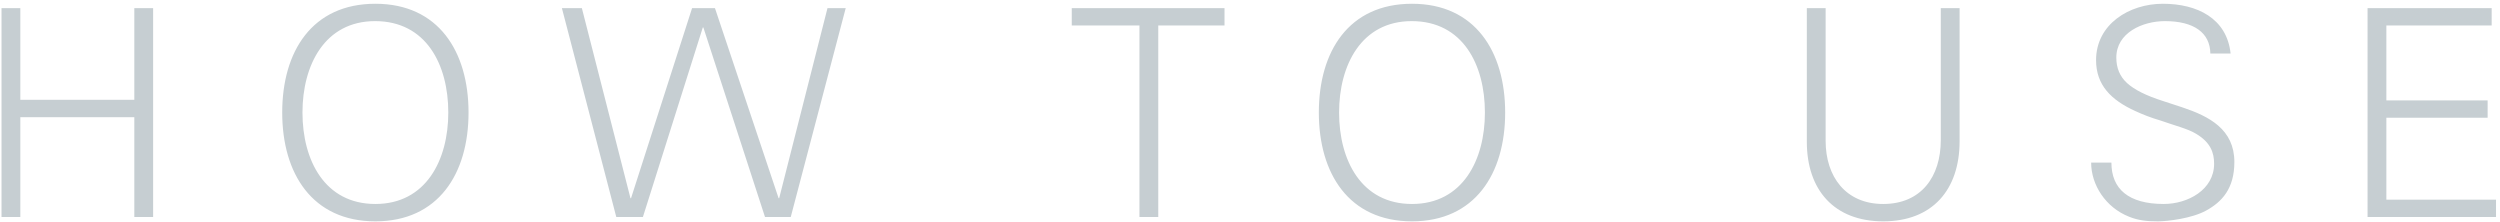 <svg width="553" height="49" viewBox="0 0 553 49" fill="none" xmlns="http://www.w3.org/2000/svg">
<path d="M0.336 1.792H4.496V22.08H29.712V1.792H33.872V48H29.712V25.92H4.496V48H0.336V1.792ZM83.034 0.832C96.986 0.832 103.641 11.392 103.641 24.896C103.641 38.464 96.921 48.96 83.034 48.96C69.082 48.96 62.425 38.4 62.425 24.896C62.425 11.392 69.017 0.832 83.034 0.832ZM66.906 24.896C66.906 35.456 71.834 45.12 83.034 45.12C94.234 45.12 99.162 35.392 99.162 24.896C99.162 14.336 94.297 4.672 82.969 4.672C71.834 4.672 66.906 14.4 66.906 24.896ZM124.29 1.792H128.706L139.458 43.84H139.586L153.09 1.792H158.146L172.226 43.84H172.354L183.042 1.792H187.074L174.914 48H169.218L155.586 6.08H155.458L142.21 48H136.322L124.29 1.792ZM237.071 1.792H270.863V5.632H256.207V48H252.047V5.632H237.071V1.792ZM312.334 0.832C326.286 0.832 332.942 11.392 332.942 24.896C332.942 38.464 326.222 48.96 312.334 48.96C298.382 48.96 291.726 38.4 291.726 24.896C291.726 11.392 298.318 0.832 312.334 0.832ZM296.206 24.896C296.206 35.456 301.134 45.12 312.334 45.12C323.534 45.12 328.462 35.392 328.462 24.896C328.462 14.336 323.597 4.672 312.27 4.672C301.134 4.672 296.206 14.4 296.206 24.896ZM399.67 1.792H403.83V31.168C403.83 39.04 408.246 45.12 416.566 45.12C424.95 45.12 429.302 39.104 429.302 30.976V1.792H433.462V31.232C433.462 41.984 427.446 48.96 416.566 48.96C405.686 48.96 399.67 41.984 399.67 31.36V1.792ZM478.434 0.832C485.986 0.832 492.578 4.032 493.41 11.84H488.93C488.866 7.232 485.282 4.672 478.882 4.672C473.954 4.672 468.13 7.232 468.13 12.736C468.13 15.04 468.898 16.896 470.498 18.368C472.098 19.84 474.786 21.184 478.434 22.336L482.722 23.744C488.674 25.728 494.242 28.608 494.242 35.84C494.242 41.728 491.49 44.672 487.97 46.592C484.834 48.32 479.458 48.96 477.346 48.96C474.914 48.96 472.994 48.768 470.946 47.936C465.762 45.888 462.562 40.896 462.562 35.968H467.042C467.042 41.792 470.818 45.12 478.626 45.12C483.938 45.12 489.762 41.984 489.762 36.224C489.762 33.792 488.994 31.488 485.73 29.568C483.938 28.48 481.25 27.84 477.794 26.624C475.81 26.048 474.018 25.344 472.354 24.576C466.978 22.144 463.65 18.816 463.65 13.312C463.65 5.376 470.946 0.832 478.434 0.832ZM523.703 1.792H551.159V5.632H527.863V22.208H550.263V26.048H527.863V44.16H552.119V48H523.703V1.792Z" fill="#C6CED2"/>
</svg>
